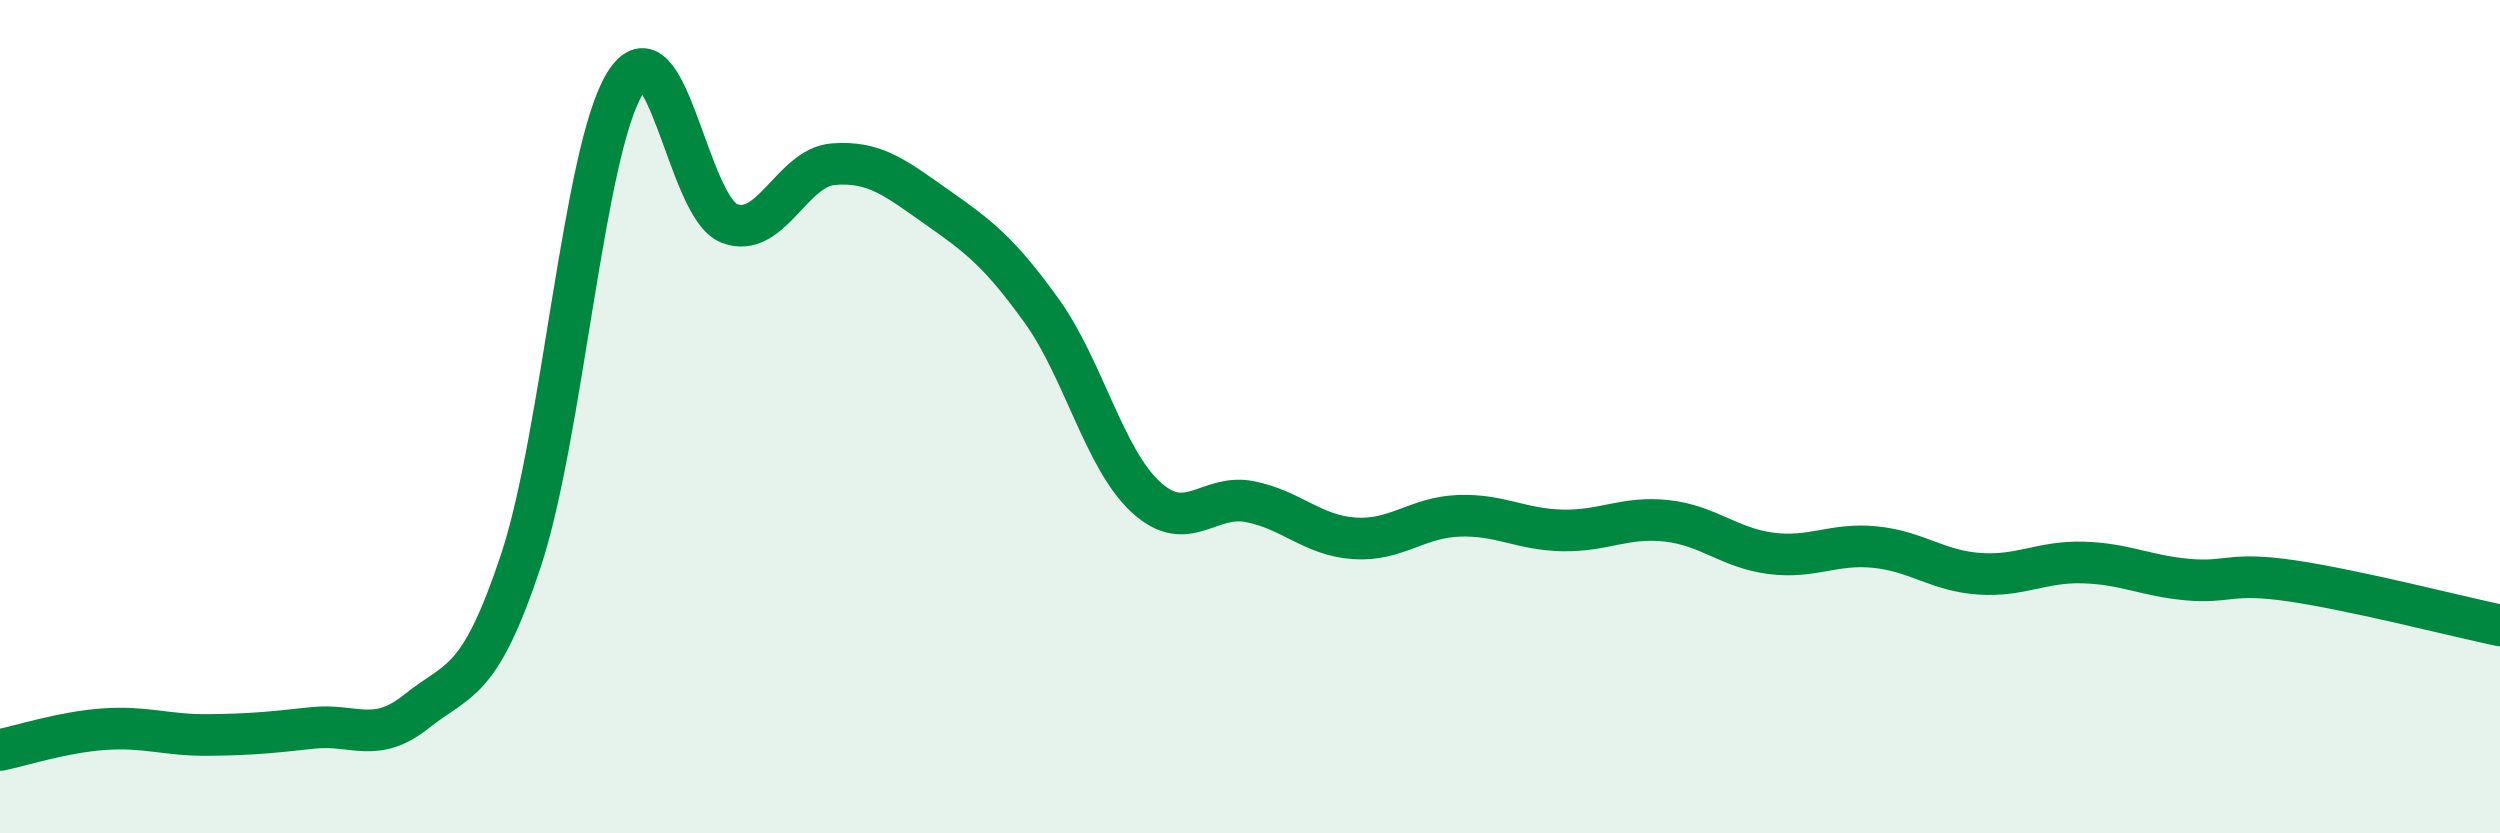 
    <svg width="60" height="20" viewBox="0 0 60 20" xmlns="http://www.w3.org/2000/svg">
      <path
        d="M 0,18 C 0.5,17.9 1.5,17.57 2.5,17.5 C 3.5,17.43 4,17.65 5,17.64 C 6,17.63 6.5,17.58 7.5,17.47 C 8.5,17.36 9,17.87 10,17.07 C 11,16.27 11.5,16.47 12.5,13.46 C 13.5,10.45 14,3.62 15,2 C 16,0.38 16.5,4.97 17.5,5.36 C 18.5,5.75 19,4.02 20,3.94 C 21,3.86 21.5,4.28 22.5,4.98 C 23.5,5.68 24,6.07 25,7.46 C 26,8.85 26.5,11.01 27.5,11.93 C 28.5,12.85 29,11.84 30,12.04 C 31,12.24 31.5,12.85 32.5,12.92 C 33.5,12.99 34,12.42 35,12.38 C 36,12.34 36.5,12.71 37.5,12.73 C 38.5,12.75 39,12.39 40,12.5 C 41,12.61 41.5,13.15 42.5,13.28 C 43.5,13.41 44,13.03 45,13.13 C 46,13.23 46.5,13.7 47.5,13.77 C 48.5,13.84 49,13.47 50,13.5 C 51,13.53 51.5,13.82 52.5,13.91 C 53.5,14 53.5,13.72 55,13.94 C 56.5,14.16 59,14.8 60,15.01L60 20L0 20Z"
        fill="#008740"
        opacity="0.1"
        stroke-linecap="round"
        stroke-linejoin="round"
      />
      <path
        d="M 0,18 C 0.5,17.9 1.5,17.57 2.5,17.5 C 3.5,17.43 4,17.65 5,17.64 C 6,17.63 6.5,17.58 7.5,17.47 C 8.5,17.36 9,17.87 10,17.07 C 11,16.27 11.5,16.47 12.5,13.46 C 13.5,10.45 14,3.62 15,2 C 16,0.38 16.5,4.97 17.5,5.36 C 18.5,5.75 19,4.02 20,3.94 C 21,3.86 21.5,4.28 22.5,4.98 C 23.5,5.68 24,6.07 25,7.46 C 26,8.85 26.5,11.01 27.5,11.93 C 28.5,12.85 29,11.84 30,12.04 C 31,12.24 31.5,12.85 32.5,12.92 C 33.5,12.99 34,12.42 35,12.38 C 36,12.34 36.5,12.71 37.5,12.73 C 38.5,12.75 39,12.39 40,12.5 C 41,12.61 41.5,13.15 42.5,13.28 C 43.5,13.41 44,13.03 45,13.13 C 46,13.23 46.5,13.7 47.5,13.77 C 48.5,13.84 49,13.47 50,13.5 C 51,13.53 51.5,13.82 52.5,13.91 C 53.5,14 53.5,13.72 55,13.94 C 56.5,14.16 59,14.8 60,15.01"
        stroke="#008740"
        stroke-width="1"
        fill="none"
        stroke-linecap="round"
        stroke-linejoin="round"
      />
    </svg>
  